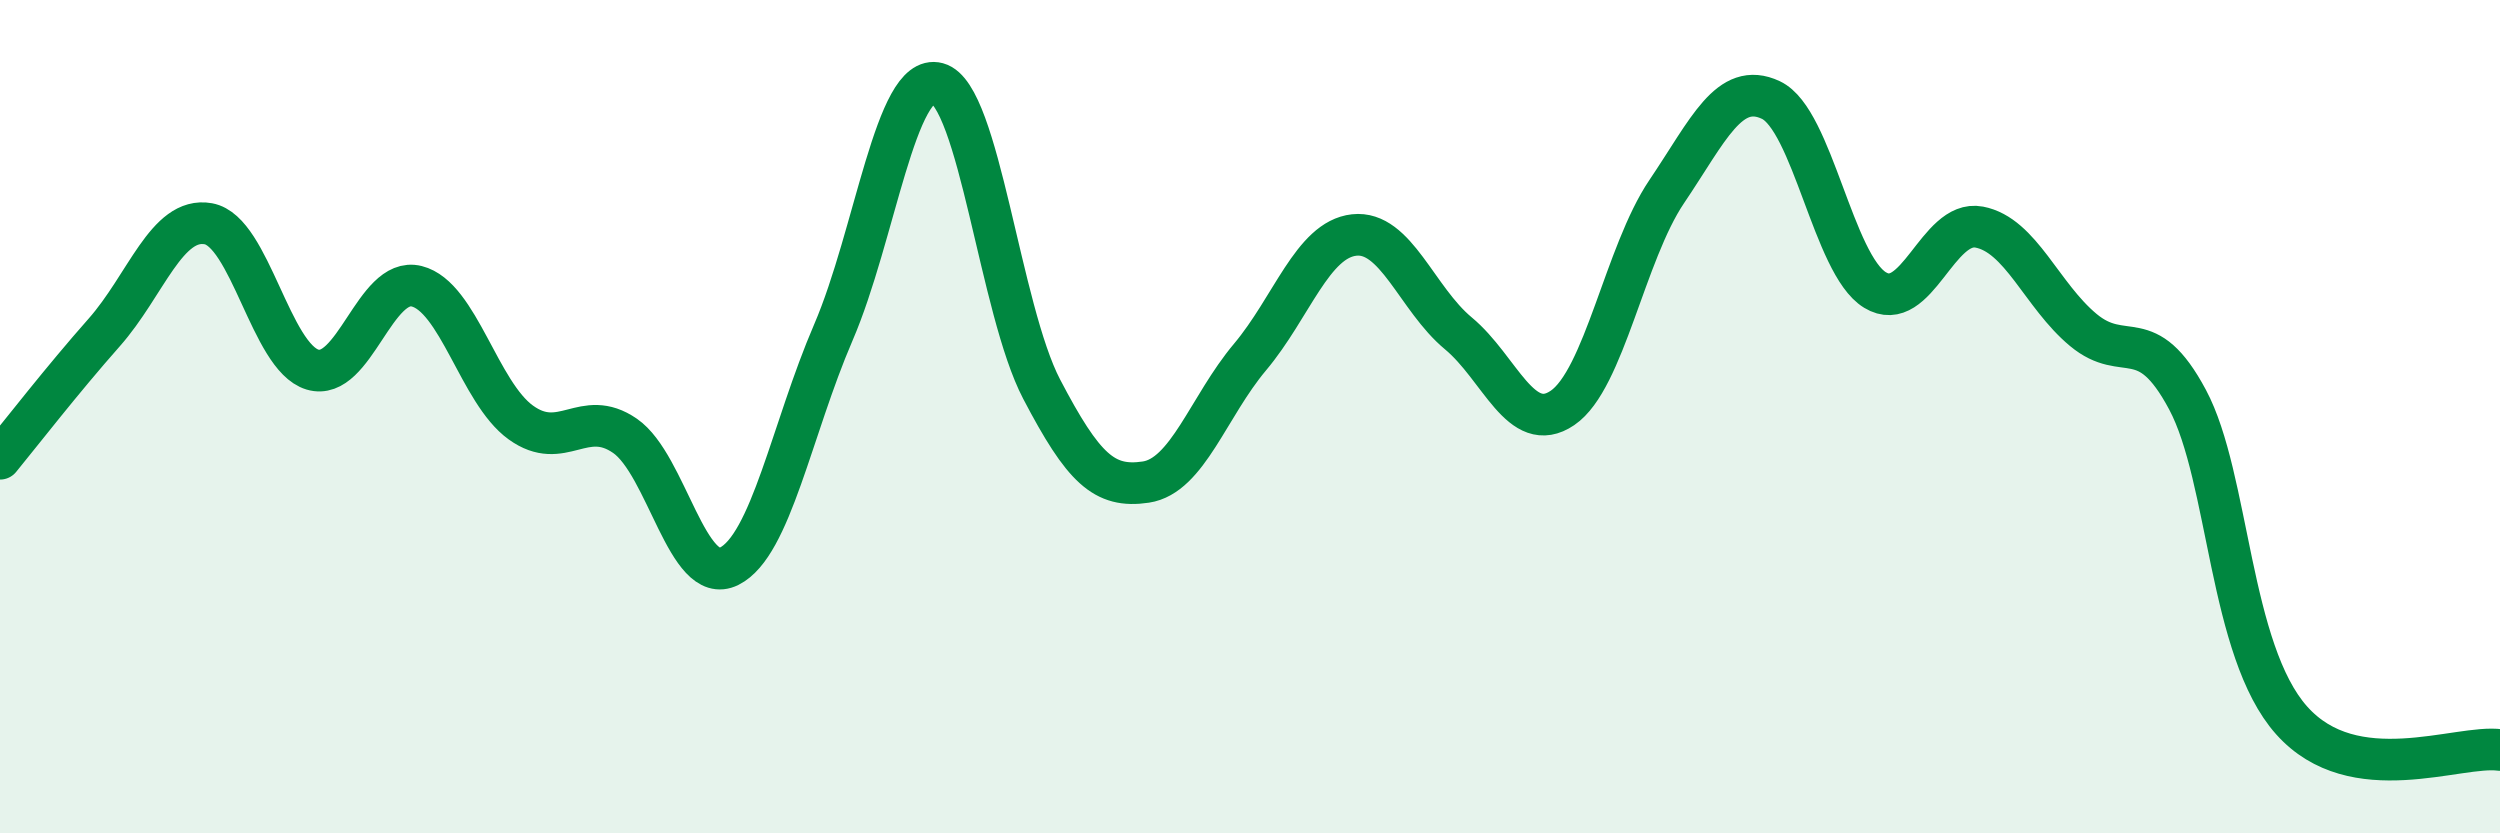 
    <svg width="60" height="20" viewBox="0 0 60 20" xmlns="http://www.w3.org/2000/svg">
      <path
        d="M 0,11.01 C 0.5,10.4 1.5,9.11 2.5,7.98 C 3.5,6.85 4,5.19 5,5.37 C 6,5.55 6.5,8.57 7.5,8.87 C 8.5,9.17 9,6.62 10,6.87 C 11,7.12 11.5,9.42 12.5,10.14 C 13.5,10.86 14,9.77 15,10.46 C 16,11.15 16.5,14.09 17.5,13.59 C 18.5,13.09 19,10.3 20,7.98 C 21,5.66 21.5,1.73 22.5,2 C 23.5,2.27 24,7.43 25,9.34 C 26,11.25 26.5,11.72 27.5,11.57 C 28.5,11.42 29,9.76 30,8.57 C 31,7.38 31.5,5.75 32.5,5.64 C 33.5,5.53 34,7.17 35,8 C 36,8.83 36.5,10.47 37.5,9.79 C 38.5,9.11 39,6.08 40,4.6 C 41,3.12 41.5,1.93 42.5,2.4 C 43.5,2.87 44,6.35 45,6.96 C 46,7.57 46.5,5.26 47.5,5.45 C 48.5,5.64 49,7.09 50,7.92 C 51,8.75 51.5,7.72 52.5,9.59 C 53.5,11.46 53.5,15.61 55,17.29 C 56.5,18.97 59,17.86 60,18L60 20L0 20Z"
        fill="#008740"
        opacity="0.1"
        stroke-linecap="round"
        stroke-linejoin="round"
      />
      <path
        d="M 0,11.01 C 0.5,10.4 1.5,9.11 2.5,7.98 C 3.5,6.85 4,5.19 5,5.37 C 6,5.55 6.5,8.57 7.5,8.87 C 8.5,9.17 9,6.62 10,6.87 C 11,7.12 11.5,9.42 12.5,10.14 C 13.5,10.86 14,9.77 15,10.46 C 16,11.15 16.5,14.09 17.5,13.59 C 18.5,13.09 19,10.3 20,7.98 C 21,5.66 21.5,1.73 22.5,2 C 23.5,2.27 24,7.43 25,9.34 C 26,11.25 26.5,11.72 27.5,11.57 C 28.5,11.42 29,9.76 30,8.57 C 31,7.38 31.5,5.75 32.5,5.64 C 33.5,5.53 34,7.17 35,8 C 36,8.83 36.5,10.47 37.5,9.79 C 38.5,9.11 39,6.08 40,4.6 C 41,3.12 41.5,1.93 42.5,2.4 C 43.5,2.87 44,6.35 45,6.96 C 46,7.57 46.5,5.26 47.5,5.45 C 48.5,5.64 49,7.09 50,7.92 C 51,8.75 51.5,7.72 52.5,9.59 C 53.5,11.46 53.5,15.61 55,17.29 C 56.5,18.97 59,17.86 60,18"
        stroke="#008740"
        stroke-width="1"
        fill="none"
        stroke-linecap="round"
        stroke-linejoin="round"
      />
    </svg>
  